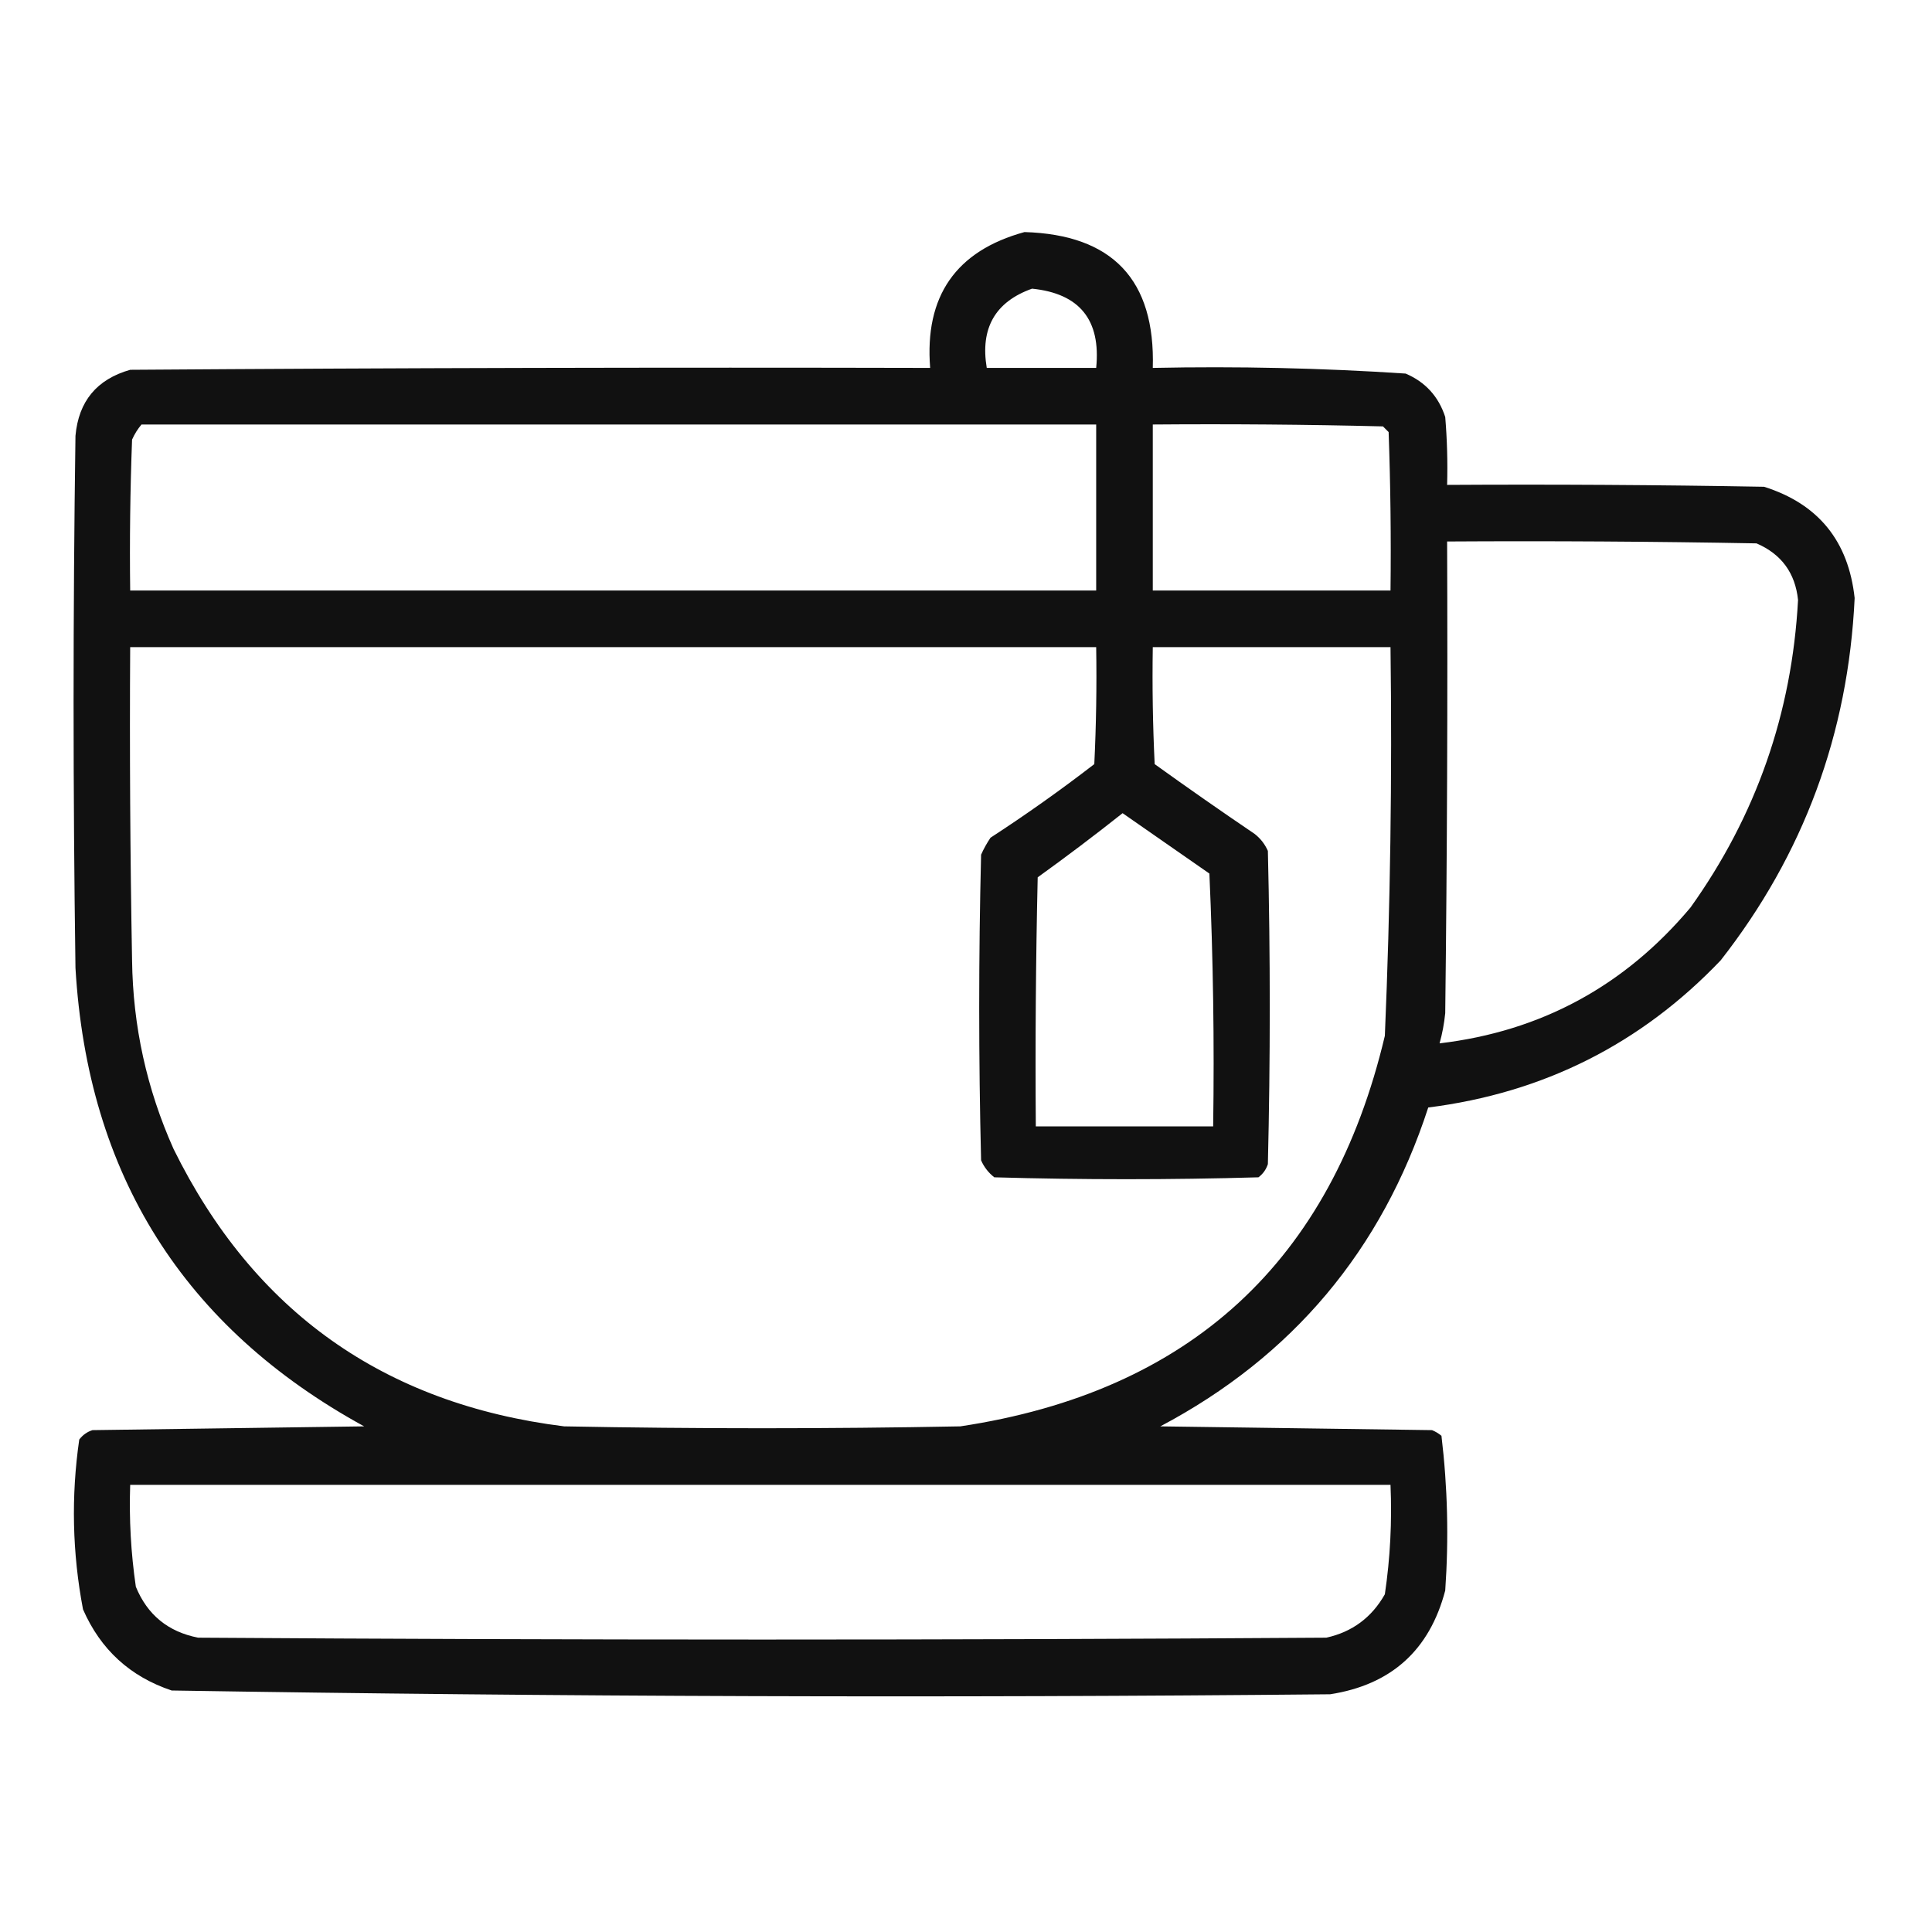 <?xml version="1.0" encoding="UTF-8"?>
<!DOCTYPE svg PUBLIC "-//W3C//DTD SVG 1.1//EN" "http://www.w3.org/Graphics/SVG/1.1/DTD/svg11.dtd">
<svg xmlns="http://www.w3.org/2000/svg" version="1.1" width="512px" height="512px" style="shape-rendering:geometricPrecision; text-rendering:geometricPrecision; image-rendering:optimizeQuality; fill-rule:evenodd; clip-rule:evenodd" xmlns:xlink="http://www.w3.org/1999/xlink">
<g><path style="opacity:0.933" fill="#000000" d="M 271.5,61.5 C 294.859,62.191 306.192,74.191 305.5,97.5C 327.899,97.032 350.233,97.532 372.5,99C 377.731,101.232 381.231,105.065 383,110.5C 383.499,116.491 383.666,122.491 383.5,128.5C 411.502,128.333 439.502,128.5 467.5,129C 481.863,133.54 489.863,143.373 491.5,158.5C 489.807,194.428 477.974,226.428 456,254.5C 434.896,276.635 409.063,289.635 378.5,293.5C 366.2,331.293 342.534,359.46 307.5,378C 331.5,378.333 355.5,378.667 379.5,379C 380.416,379.374 381.25,379.874 382,380.5C 383.63,394.072 383.963,407.739 383,421.5C 378.848,437.318 368.681,446.485 352.5,449C 250.132,449.989 147.798,449.656 45.5,448C 34.486,444.32 26.653,437.153 22,426.5C 19.157,411.55 18.824,396.55 21,381.5C 21.902,380.299 23.069,379.465 24.5,379C 48.5,378.667 72.5,378.333 96.5,378C 48.691,351.799 23.191,311.299 20,256.5C 19.333,209.5 19.333,162.5 20,115.5C 20.819,106.347 25.653,100.513 34.5,98C 105.166,97.5 175.833,97.333 246.5,97.5C 244.991,78.483 253.324,66.483 271.5,61.5 Z M 273.5,76.5 C 286.105,77.779 291.771,84.779 290.5,97.5C 280.833,97.5 271.167,97.5 261.5,97.5C 259.734,86.984 263.734,79.984 273.5,76.5 Z M 37.5,112.5 C 121.833,112.5 206.167,112.5 290.5,112.5C 290.5,127.167 290.5,141.833 290.5,156.5C 205.167,156.5 119.833,156.5 34.5,156.5C 34.333,143.163 34.5,129.829 35,116.5C 35.662,115.016 36.495,113.683 37.5,112.5 Z M 305.5,112.5 C 325.836,112.333 346.169,112.5 366.5,113C 367,113.5 367.5,114 368,114.5C 368.5,128.496 368.667,142.496 368.5,156.5C 347.5,156.5 326.5,156.5 305.5,156.5C 305.5,141.833 305.5,127.167 305.5,112.5 Z M 383.5,143.5 C 410.835,143.333 438.169,143.5 465.5,144C 472.092,146.848 475.758,151.848 476.5,159C 474.88,189.012 465.38,216.179 448,240.5C 430.516,261.323 408.349,273.323 381.5,276.5C 382.23,273.891 382.73,271.224 383,268.5C 383.5,226.835 383.667,185.168 383.5,143.5 Z M 34.5,171.5 C 119.833,171.5 205.167,171.5 290.5,171.5C 290.666,181.839 290.5,192.172 290,202.5C 281.097,209.369 271.93,215.869 262.5,222C 261.54,223.419 260.707,224.919 260,226.5C 259.333,253.5 259.333,280.5 260,307.5C 260.785,309.286 261.951,310.786 263.5,312C 286.833,312.667 310.167,312.667 333.5,312C 334.701,311.097 335.535,309.931 336,308.5C 336.667,280.833 336.667,253.167 336,225.5C 335.215,223.714 334.049,222.214 332.5,221C 323.579,214.956 314.746,208.79 306,202.5C 305.5,192.172 305.334,181.839 305.5,171.5C 326.5,171.5 347.5,171.5 368.5,171.5C 368.951,205.865 368.451,240.198 367,274.5C 352.835,334.331 315.335,368.831 254.5,378C 219.5,378.667 184.5,378.667 149.5,378C 101.718,372.04 67.218,347.54 46,304.5C 38.888,288.606 35.221,271.939 35,254.5C 34.5,226.835 34.333,199.169 34.5,171.5 Z M 297.5,215.5 C 305.149,220.808 312.815,226.141 320.5,231.5C 321.5,253.823 321.833,276.157 321.5,298.5C 305.833,298.5 290.167,298.5 274.5,298.5C 274.333,276.497 274.5,254.497 275,232.5C 282.684,226.97 290.184,221.303 297.5,215.5 Z M 34.5,393.5 C 145.833,393.5 257.167,393.5 368.5,393.5C 368.92,403.247 368.42,412.914 367,422.5C 363.521,428.651 358.354,432.484 351.5,434C 251.833,434.667 152.167,434.667 52.5,434C 44.548,432.447 39.048,427.947 36,420.5C 34.693,411.552 34.193,402.552 34.5,393.5 Z"/></g>
</svg>
